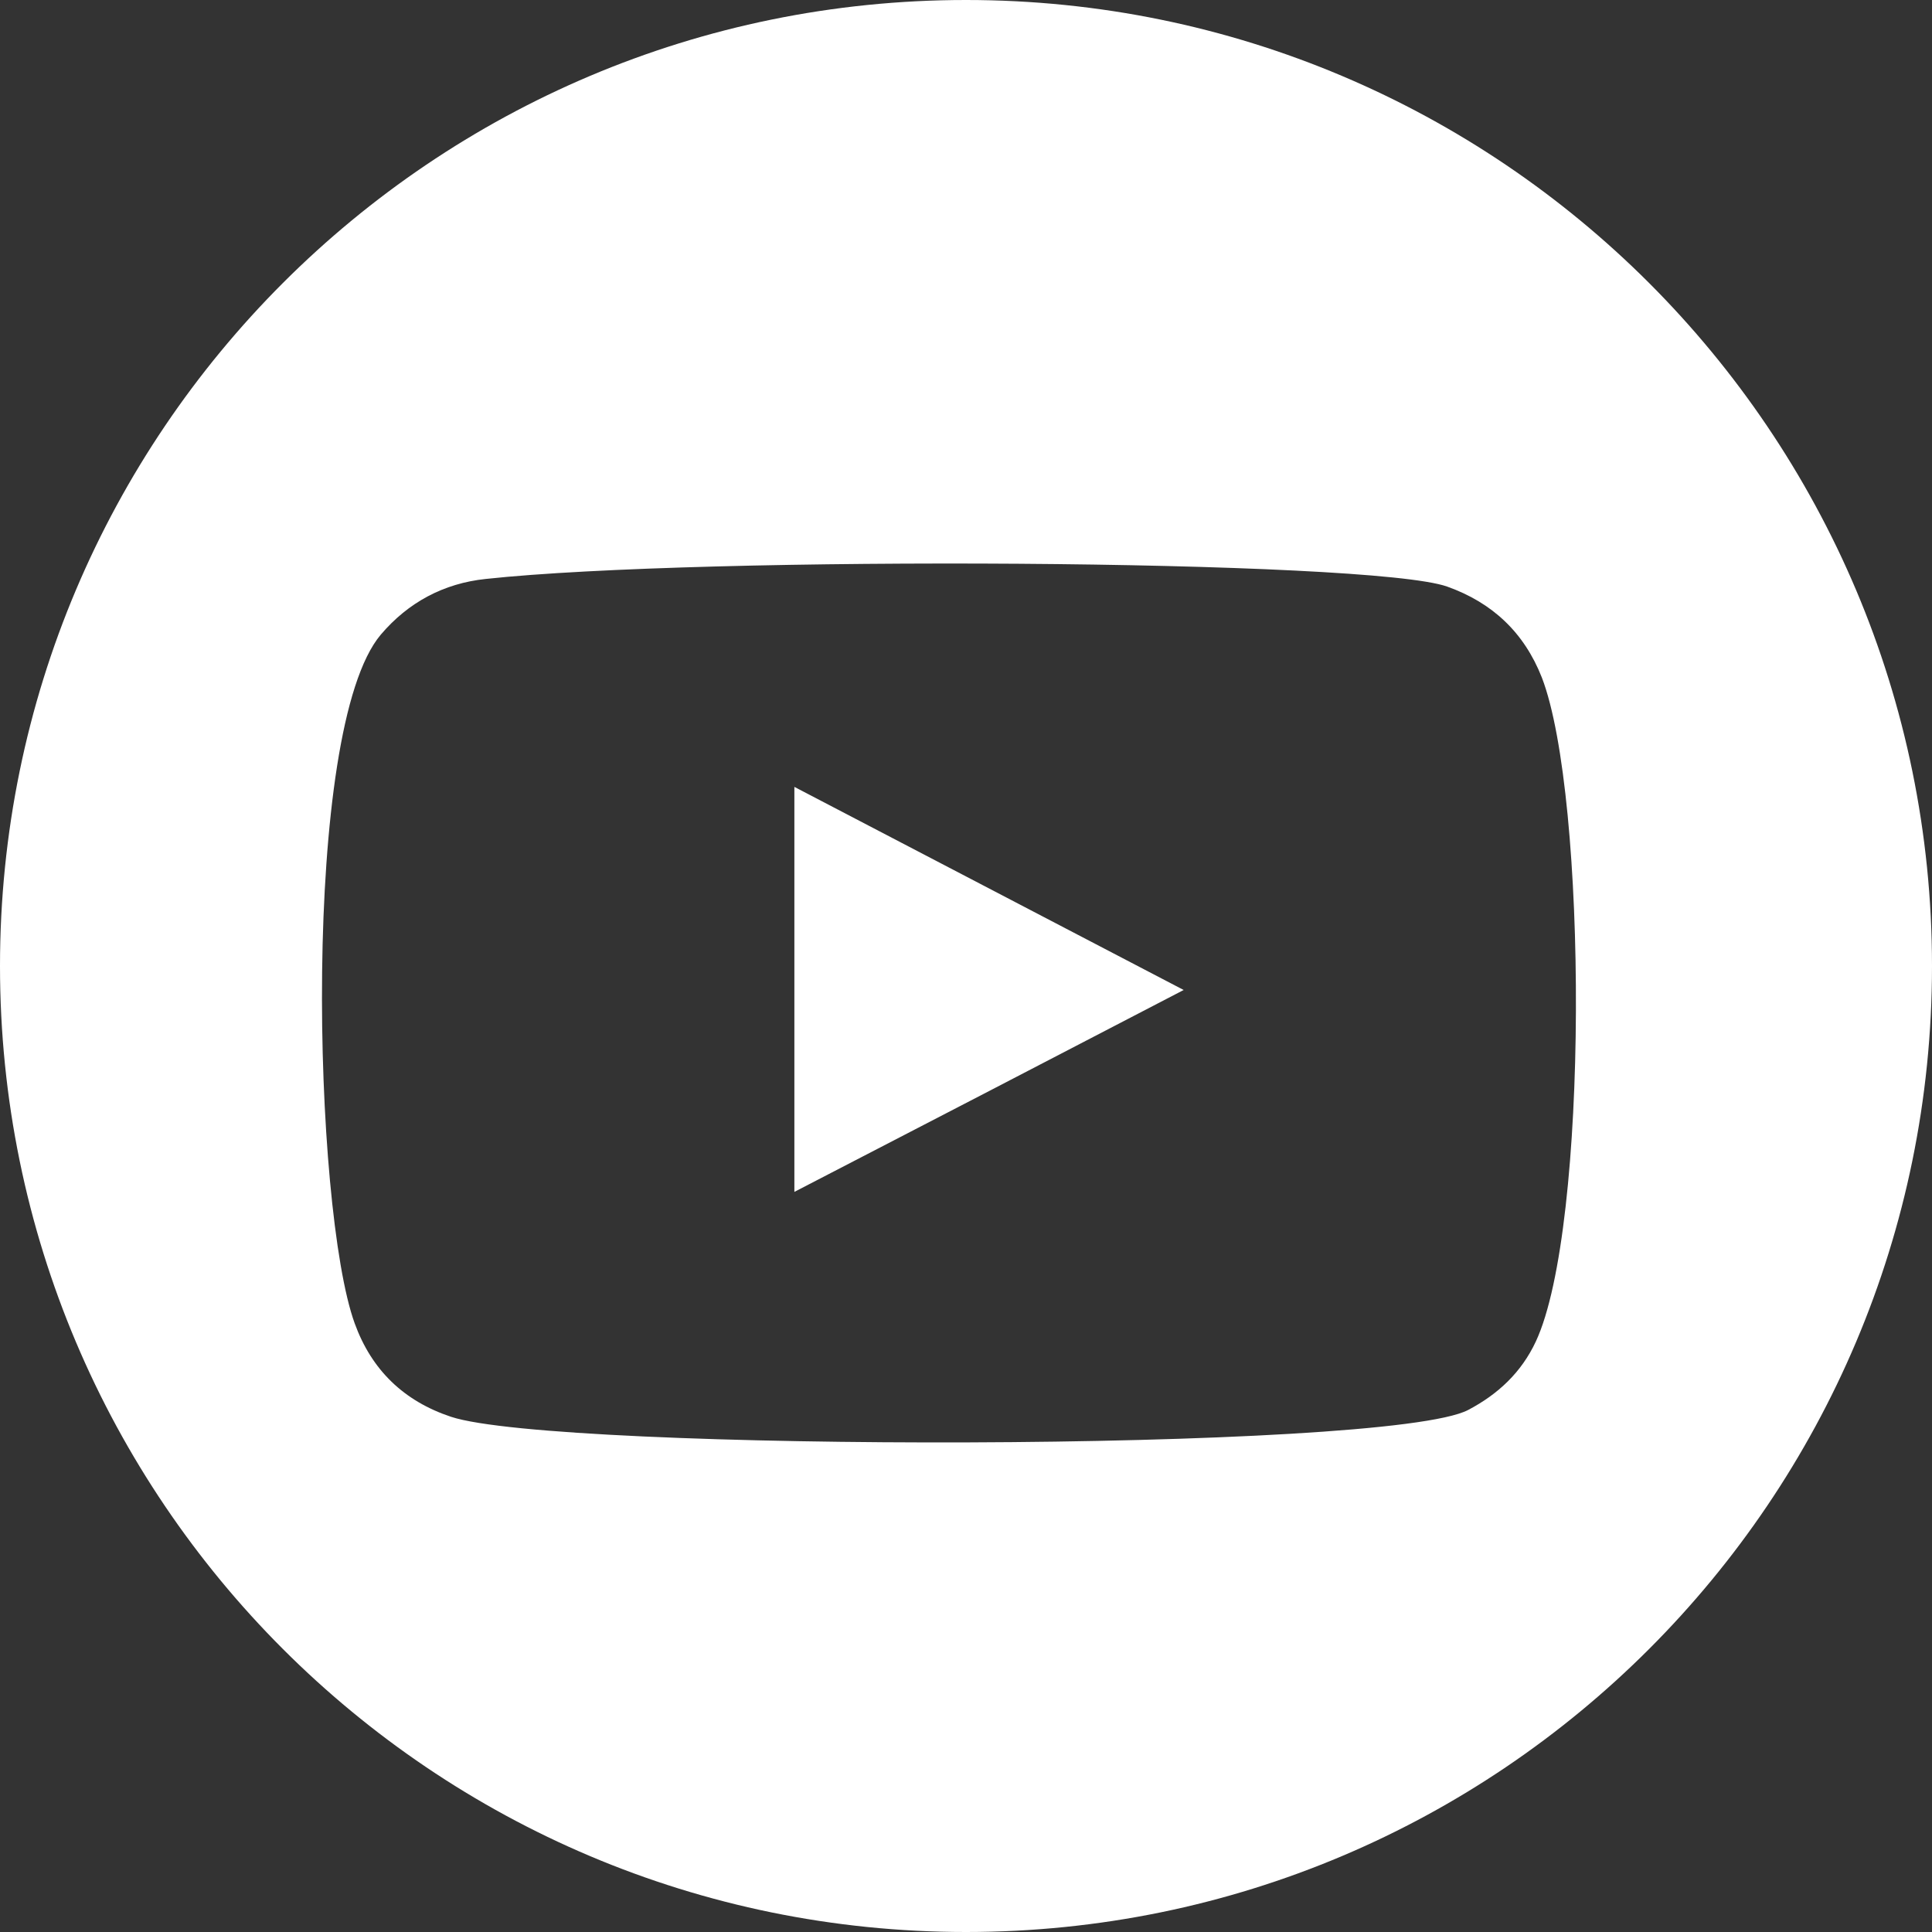 <svg width="24" height="24" viewBox="0 0 24 24" fill="none" xmlns="http://www.w3.org/2000/svg">
<rect x="0" y="0" width="24" height="24" fill="#333333" stroke="none"/>
<path fill-rule="evenodd" clip-rule="evenodd" d="M24 12C24 18.627 18.627 24 12 24C5.373 24 0 18.627 0 12C0 5.373 5.373 0 12 0C18.627 0 24 5.373 24 12ZM4.406 16.439C4.616 17.019 5.017 17.405 5.603 17.6C6.919 18.035 17.237 18.041 18.238 17.515C18.609 17.32 18.899 17.049 19.079 16.664C19.74 15.247 19.72 9.89 19.154 8.418C18.934 7.858 18.539 7.487 17.978 7.287C17.022 6.947 8.721 6.902 6.033 7.192C5.512 7.247 5.072 7.482 4.731 7.883C3.735 9.059 3.89 15.017 4.406 16.439ZM14.704 12.298C13.087 13.139 11.485 13.97 9.868 14.806V9.775C10.406 10.056 10.943 10.336 11.48 10.616C12.552 11.175 13.623 11.735 14.704 12.298Z" fill="white"/>
</svg>
